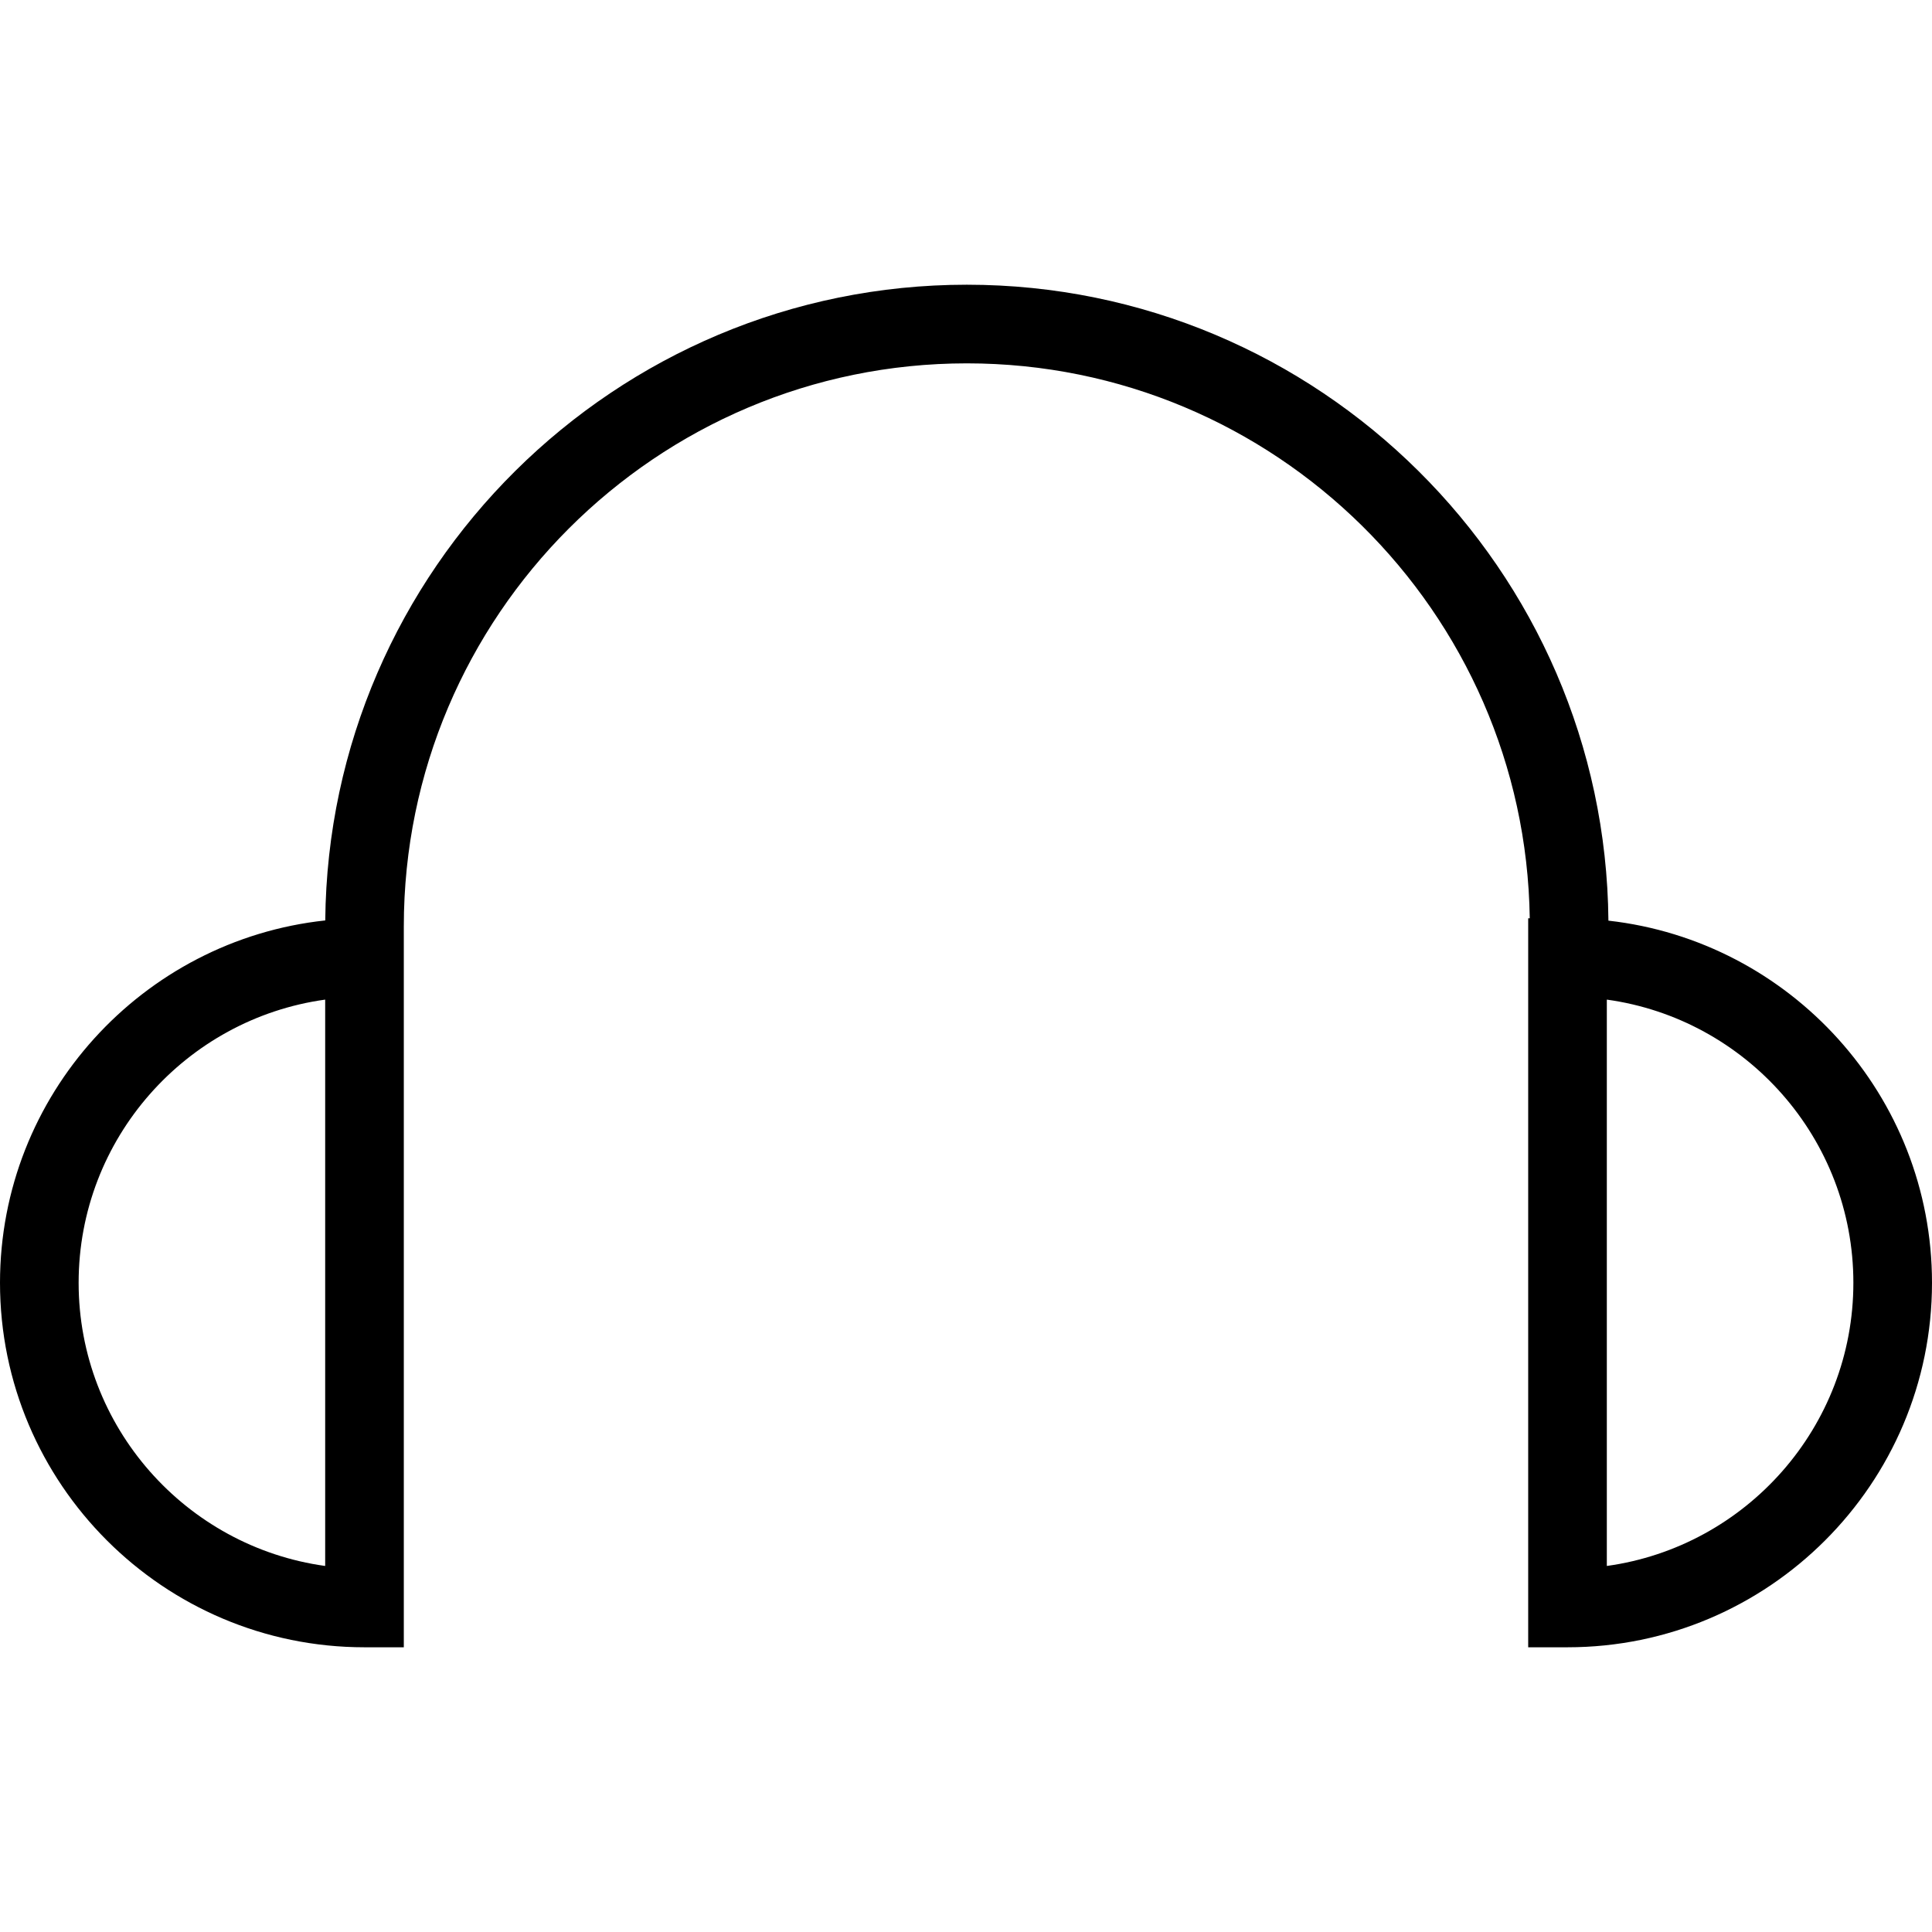 <?xml version="1.0" encoding="iso-8859-1"?>
<!-- Generator: Adobe Illustrator 19.1.0, SVG Export Plug-In . SVG Version: 6.00 Build 0)  -->
<svg version="1.1" id="Capa_1" xmlns="http://www.w3.org/2000/svg" xmlns:xlink="http://www.w3.org/1999/xlink" x="0px" y="0px"
	 viewBox="0 0 368.552 368.552" style="enable-background:new 0 0 368.552 368.552;" xml:space="preserve">
<g>
	<path d="M306.825,175.624c-0.59-66.992-55.262-121.311-122.389-121.311c-67.114,0-121.777,54.297-122.389,121.27
		C27.215,179.33,0,208.897,0,244.707c0,38.34,31.192,69.532,69.532,69.532h7.5V176.718c0-59.223,48.181-107.404,107.403-107.404
		c58.707,0,106.554,47.348,107.384,105.861h-0.299v139.064h7.5c38.34,0,69.532-31.192,69.532-69.532
		C368.553,209.007,341.503,179.517,306.825,175.624z M62.032,298.726C35.499,295.061,15,272.232,15,244.707
		s20.499-50.354,47.032-54.019V298.726z M306.521,298.726V190.688c26.533,3.665,47.032,26.493,47.032,54.019
		S333.054,295.061,306.521,298.726z"/>
	<g>
	</g>
	<g>
	</g>
	<g>
	</g>
	<g>
	</g>
	<g>
	</g>
	<g>
	</g>
	<g>
	</g>
	<g>
	</g>
	<g>
	</g>
	<g>
	</g>
	<g>
	</g>
	<g>
	</g>
	<g>
	</g>
	<g>
	</g>
	<g>
	</g>
</g>
<g>
</g>
<g>
</g>
<g>
</g>
<g>
</g>
<g>
</g>
<g>
</g>
<g>
</g>
<g>
</g>
<g>
</g>
<g>
</g>
<g>
</g>
<g>
</g>
<g>
</g>
<g>
</g>
<g>
</g>
</svg>
